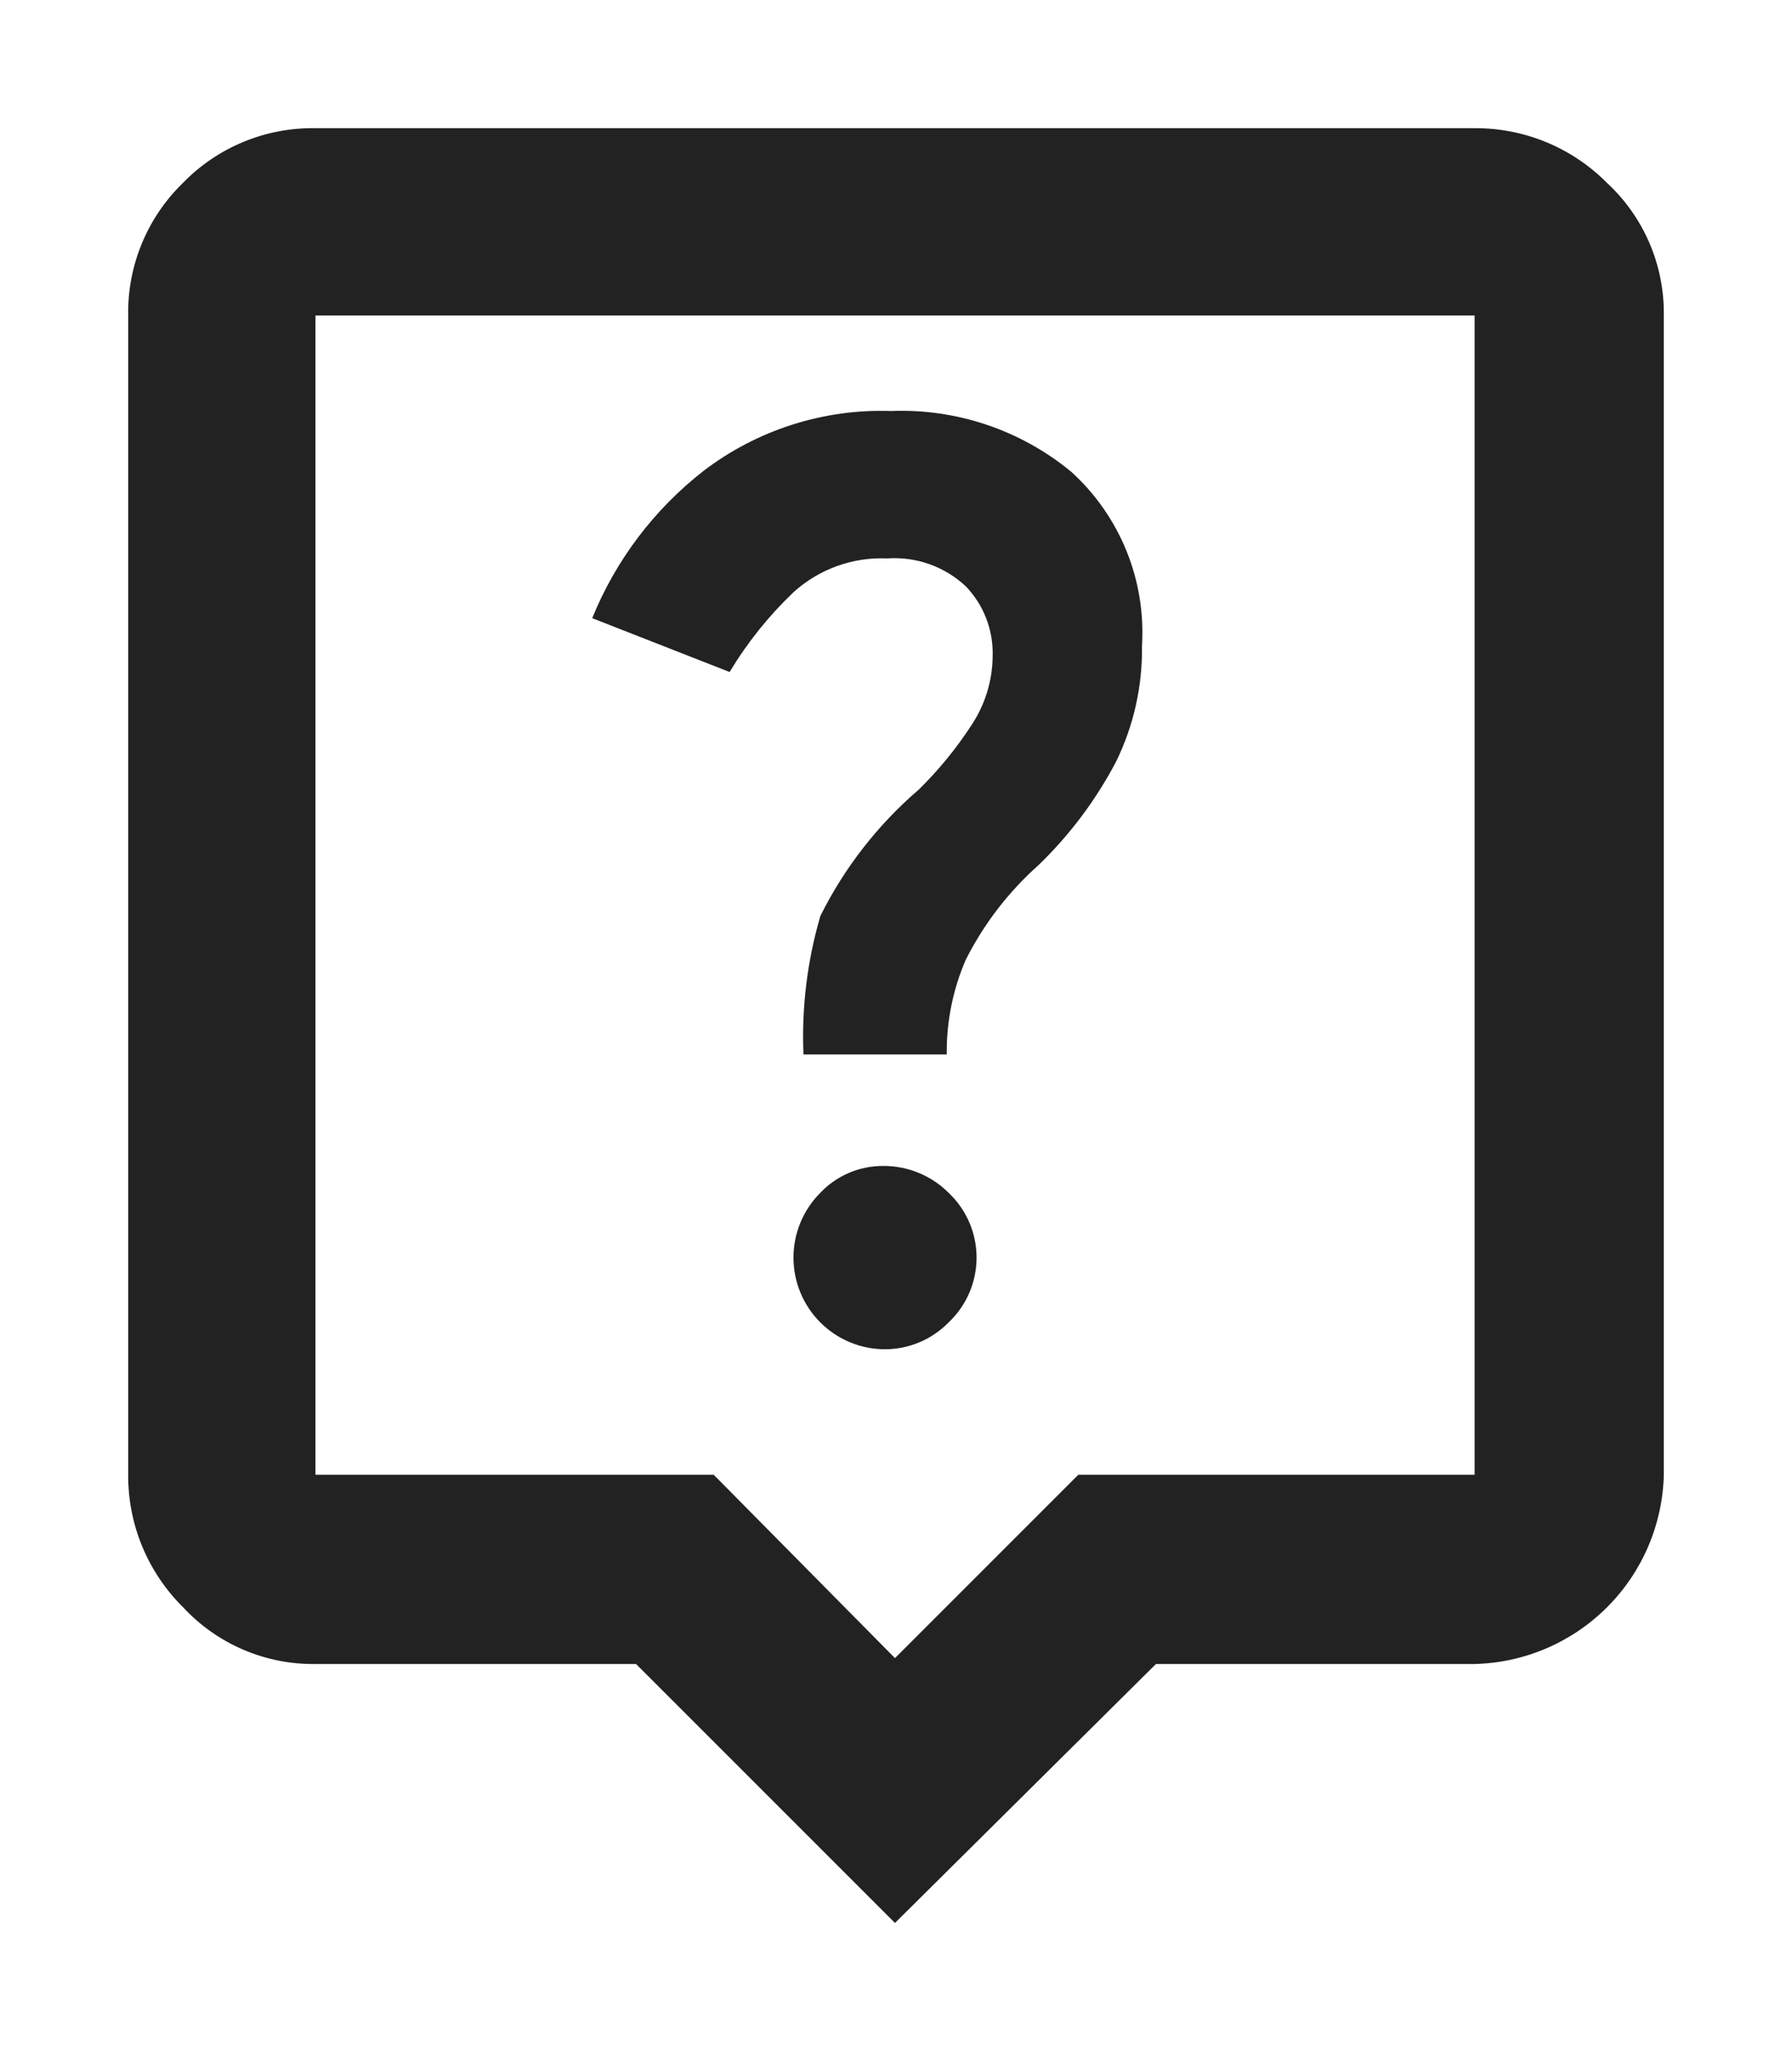<?xml version="1.0" encoding="utf-8"?>
<svg id="Livello_1" data-name="Livello 1" xmlns="http://www.w3.org/2000/svg" xmlns:xlink="http://www.w3.org/1999/xlink" width="13.98" height="16" viewBox="0 0 13.98 16"><defs><style>.cls-1{fill:none;}.cls-2{clip-path:url(#clip-path);}.cls-3{clip-path:url(#clip-path-2);}.cls-4{fill:#222;}</style><clipPath id="clip-path" transform="translate(1 1)"><path class="cls-1" d="M6.386,7.225a1.805,1.805,0,0,1,.148-.738,2.49,2.49,0,0,1,.567-.738,3.168,3.168,0,0,0,.606-.808A1.986,1.986,0,0,0,7.909,4.04a1.694,1.694,0,0,0-.552-1.36,2.081,2.081,0,0,0-1.406-.474,2.284,2.284,0,0,0-1.461.466,2.789,2.789,0,0,0-.87,1.15l1.072.42A2.978,2.978,0,0,1,5.19,3.62a1.02,1.02,0,0,1,.73-.264.814.814,0,0,1,.614.217.752.752,0,0,1,.21.544.984.984,0,0,1-.163.536,2.992,2.992,0,0,1-.412.505A3.148,3.148,0,0,0,5.4,6.145a3.352,3.352,0,0,0-.132,1.08Zm-.482,2.3a.697.697,0,0,0,.497-.21.695.695,0,0,0,0-1.01.715.715,0,0,0-.513-.21.671.671,0,0,0-.489.21.715.715,0,0,0,.505,1.22ZM1.461,1.461h0v0Zm0,9.043H4.568l1.414,1.43,1.43-1.43h3.092V1.461H1.461ZM5.982,14l-2.02-2.02H1.461a1.383,1.383,0,0,1-1.033-.443A1.442,1.442,0,0,1,0,10.504V1.461A1.408,1.408,0,0,1,.427.427,1.408,1.408,0,0,1,1.461,0h9.043a1.441,1.441,0,0,1,1.033.427A1.383,1.383,0,0,1,11.98,1.461v9.043A1.513,1.513,0,0,1,10.504,11.98H8.018Z"/></clipPath><clipPath id="clip-path-2" transform="translate(1 1)"><rect class="cls-1" x="-207" y="-443" width="320" height="479"/></clipPath></defs><title>ico-info</title><g class="cls-2"><g class="cls-3"><rect class="cls-4" width="13.98" height="16"/></g></g></svg>